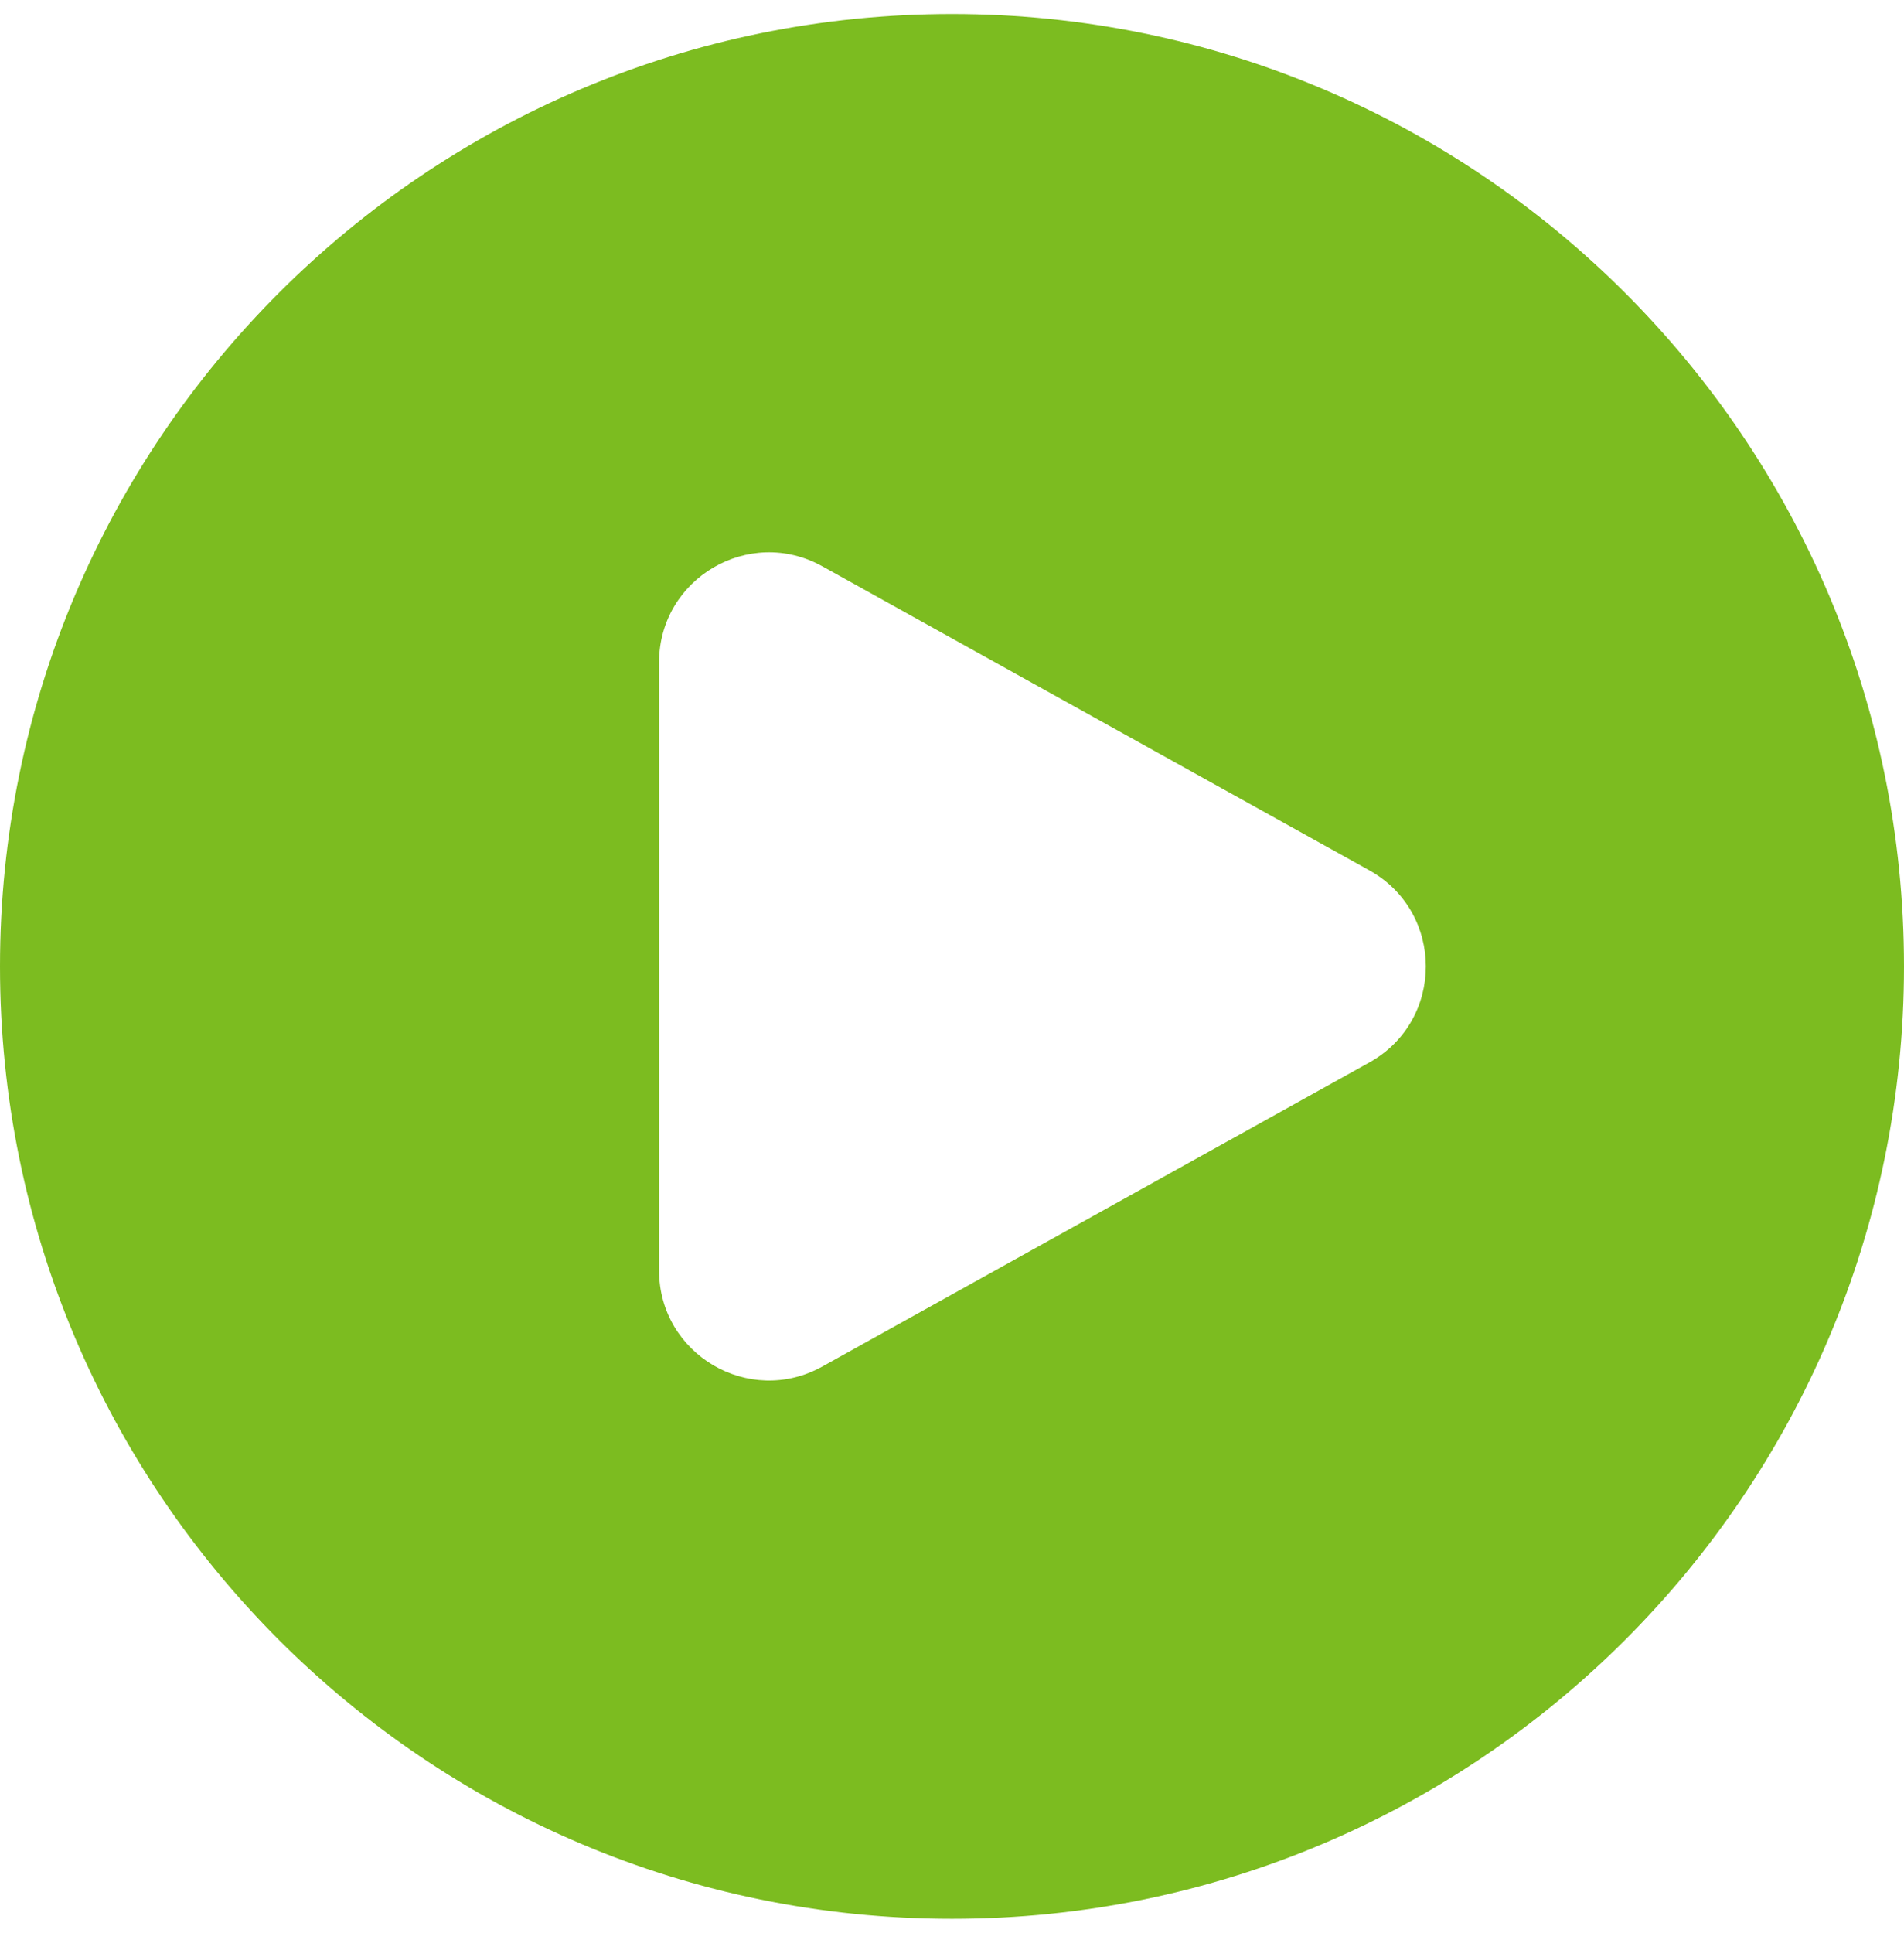 <svg width="68" height="69" viewBox="0 0 68 69" fill="none" xmlns="http://www.w3.org/2000/svg">
<path fill-rule="evenodd" clip-rule="evenodd" d="M0 34.5C0 15.722 15.222 0.5 34 0.5C52.778 0.5 68 15.722 68 34.5C68 53.278 52.778 68.5 34 68.5C15.222 68.5 0 53.278 0 34.5ZM48.905 31.071C51.595 32.566 51.595 36.435 48.905 37.929L29.367 48.784C26.752 50.237 23.538 48.346 23.538 45.355V23.646C23.538 20.654 26.752 18.764 29.367 20.216L48.905 31.071Z" fill="#7cbc20"/>
</svg>
